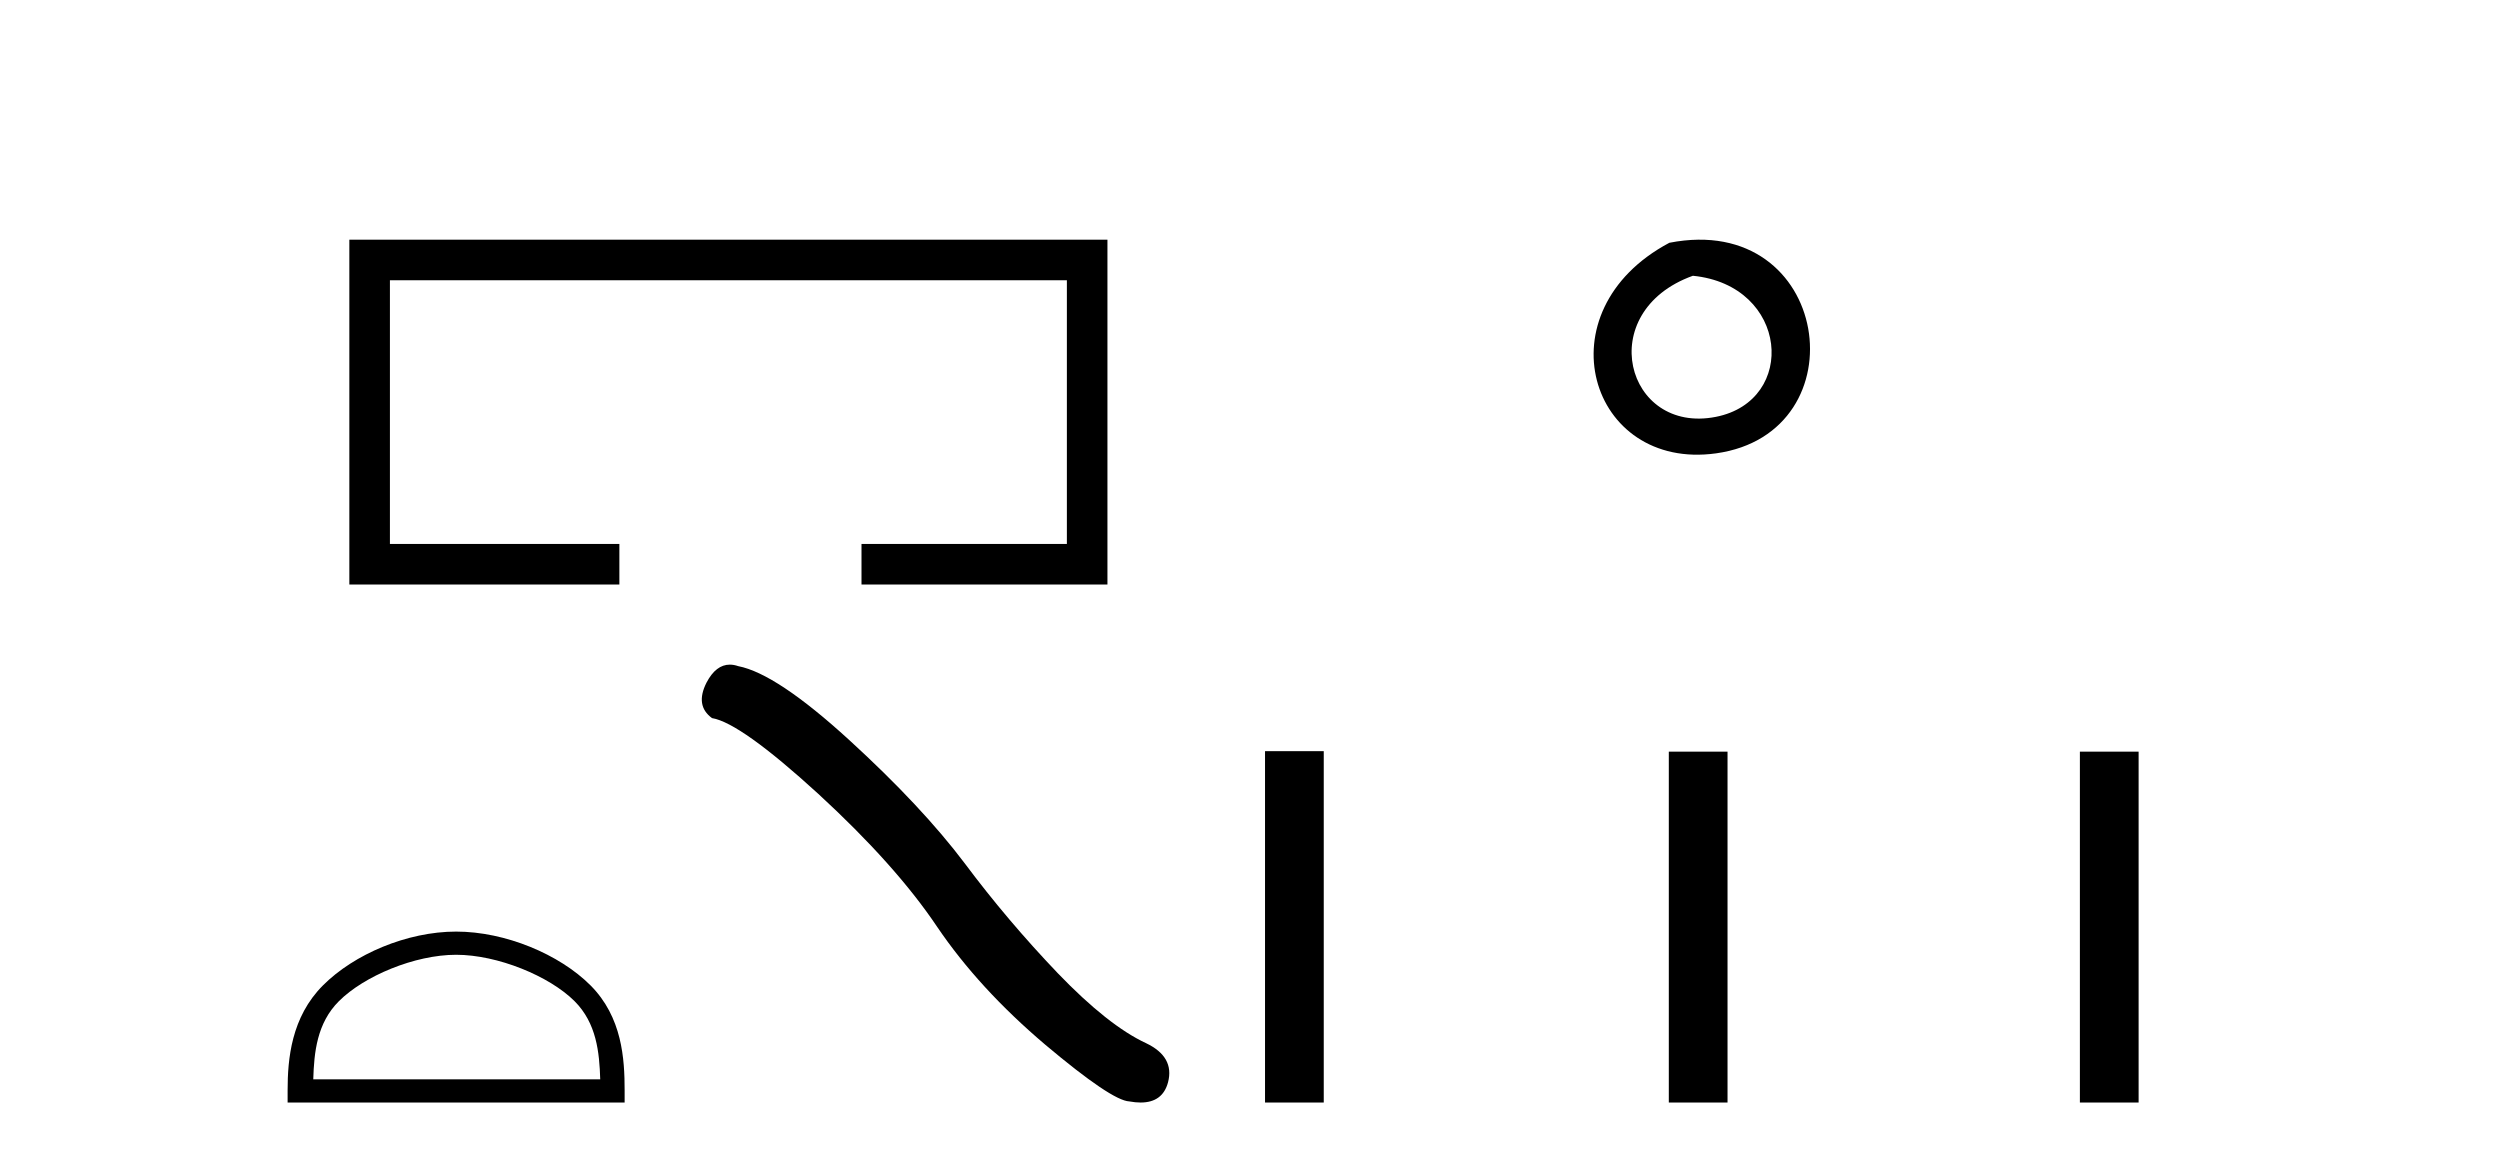 <?xml version='1.0' encoding='UTF-8' standalone='yes'?><svg xmlns='http://www.w3.org/2000/svg' xmlns:xlink='http://www.w3.org/1999/xlink' width='88.0' height='41.0' ><path d='M 12.297 8.437 L 12.297 20.575 L 21.802 20.575 L 21.802 19.147 L 13.725 19.147 L 13.725 9.865 L 37.554 9.865 L 37.554 19.147 L 30.325 19.147 L 30.325 20.575 L 38.982 20.575 L 38.982 8.437 Z' style='fill:#000000;stroke:none' /><path d='M 16.056 33.608 C 17.515 33.608 19.341 34.358 20.225 35.242 C 20.998 36.015 21.099 37.04 21.128 37.993 L 11.027 37.993 C 11.055 37.04 11.156 36.015 11.929 35.242 C 12.813 34.358 14.597 33.608 16.056 33.608 ZM 16.056 32.792 C 14.325 32.792 12.462 33.591 11.371 34.683 C 10.251 35.803 10.124 37.277 10.124 38.38 L 10.124 38.809 L 21.987 38.809 L 21.987 38.38 C 21.987 37.277 21.903 35.803 20.784 34.683 C 19.692 33.591 17.787 32.792 16.056 32.792 Z' style='fill:#000000;stroke:none' /><path d='M 25.69 23.395 Q 25.202 23.395 24.871 24.025 Q 24.458 24.837 25.063 25.277 Q 26.067 25.442 28.805 27.945 Q 31.528 30.449 32.986 32.622 Q 34.458 34.795 36.796 36.776 Q 39.134 38.743 39.753 38.77 Q 39.967 38.809 40.149 38.809 Q 40.925 38.809 41.115 38.096 Q 41.349 37.202 40.344 36.721 Q 39.01 36.102 37.236 34.259 Q 35.462 32.402 33.962 30.394 Q 32.449 28.386 29.891 26.047 Q 27.333 23.709 25.985 23.448 Q 25.831 23.395 25.69 23.395 Z' style='fill:#000000;stroke:none' /><path d='M 58.761 8.546 C 54.224 10.959 55.949 16.58 60.406 15.958 C 65.551 15.239 64.455 7.428 58.761 8.546 M 59.589 9.707 C 62.968 10.044 63.281 14.104 60.399 14.673 C 57.23 15.3 56.07 10.976 59.589 9.707 Z' style='fill:#000000;stroke:none' /><path d='M 44.529 26.441 L 44.529 38.809 L 46.596 38.809 L 46.596 26.441 ZM 58.742 26.458 L 58.742 38.809 L 60.809 38.809 L 60.809 26.458 ZM 73.212 26.458 L 73.212 38.809 L 75.279 38.809 L 75.279 26.458 Z' style='fill:#000000;stroke:none' /></svg>